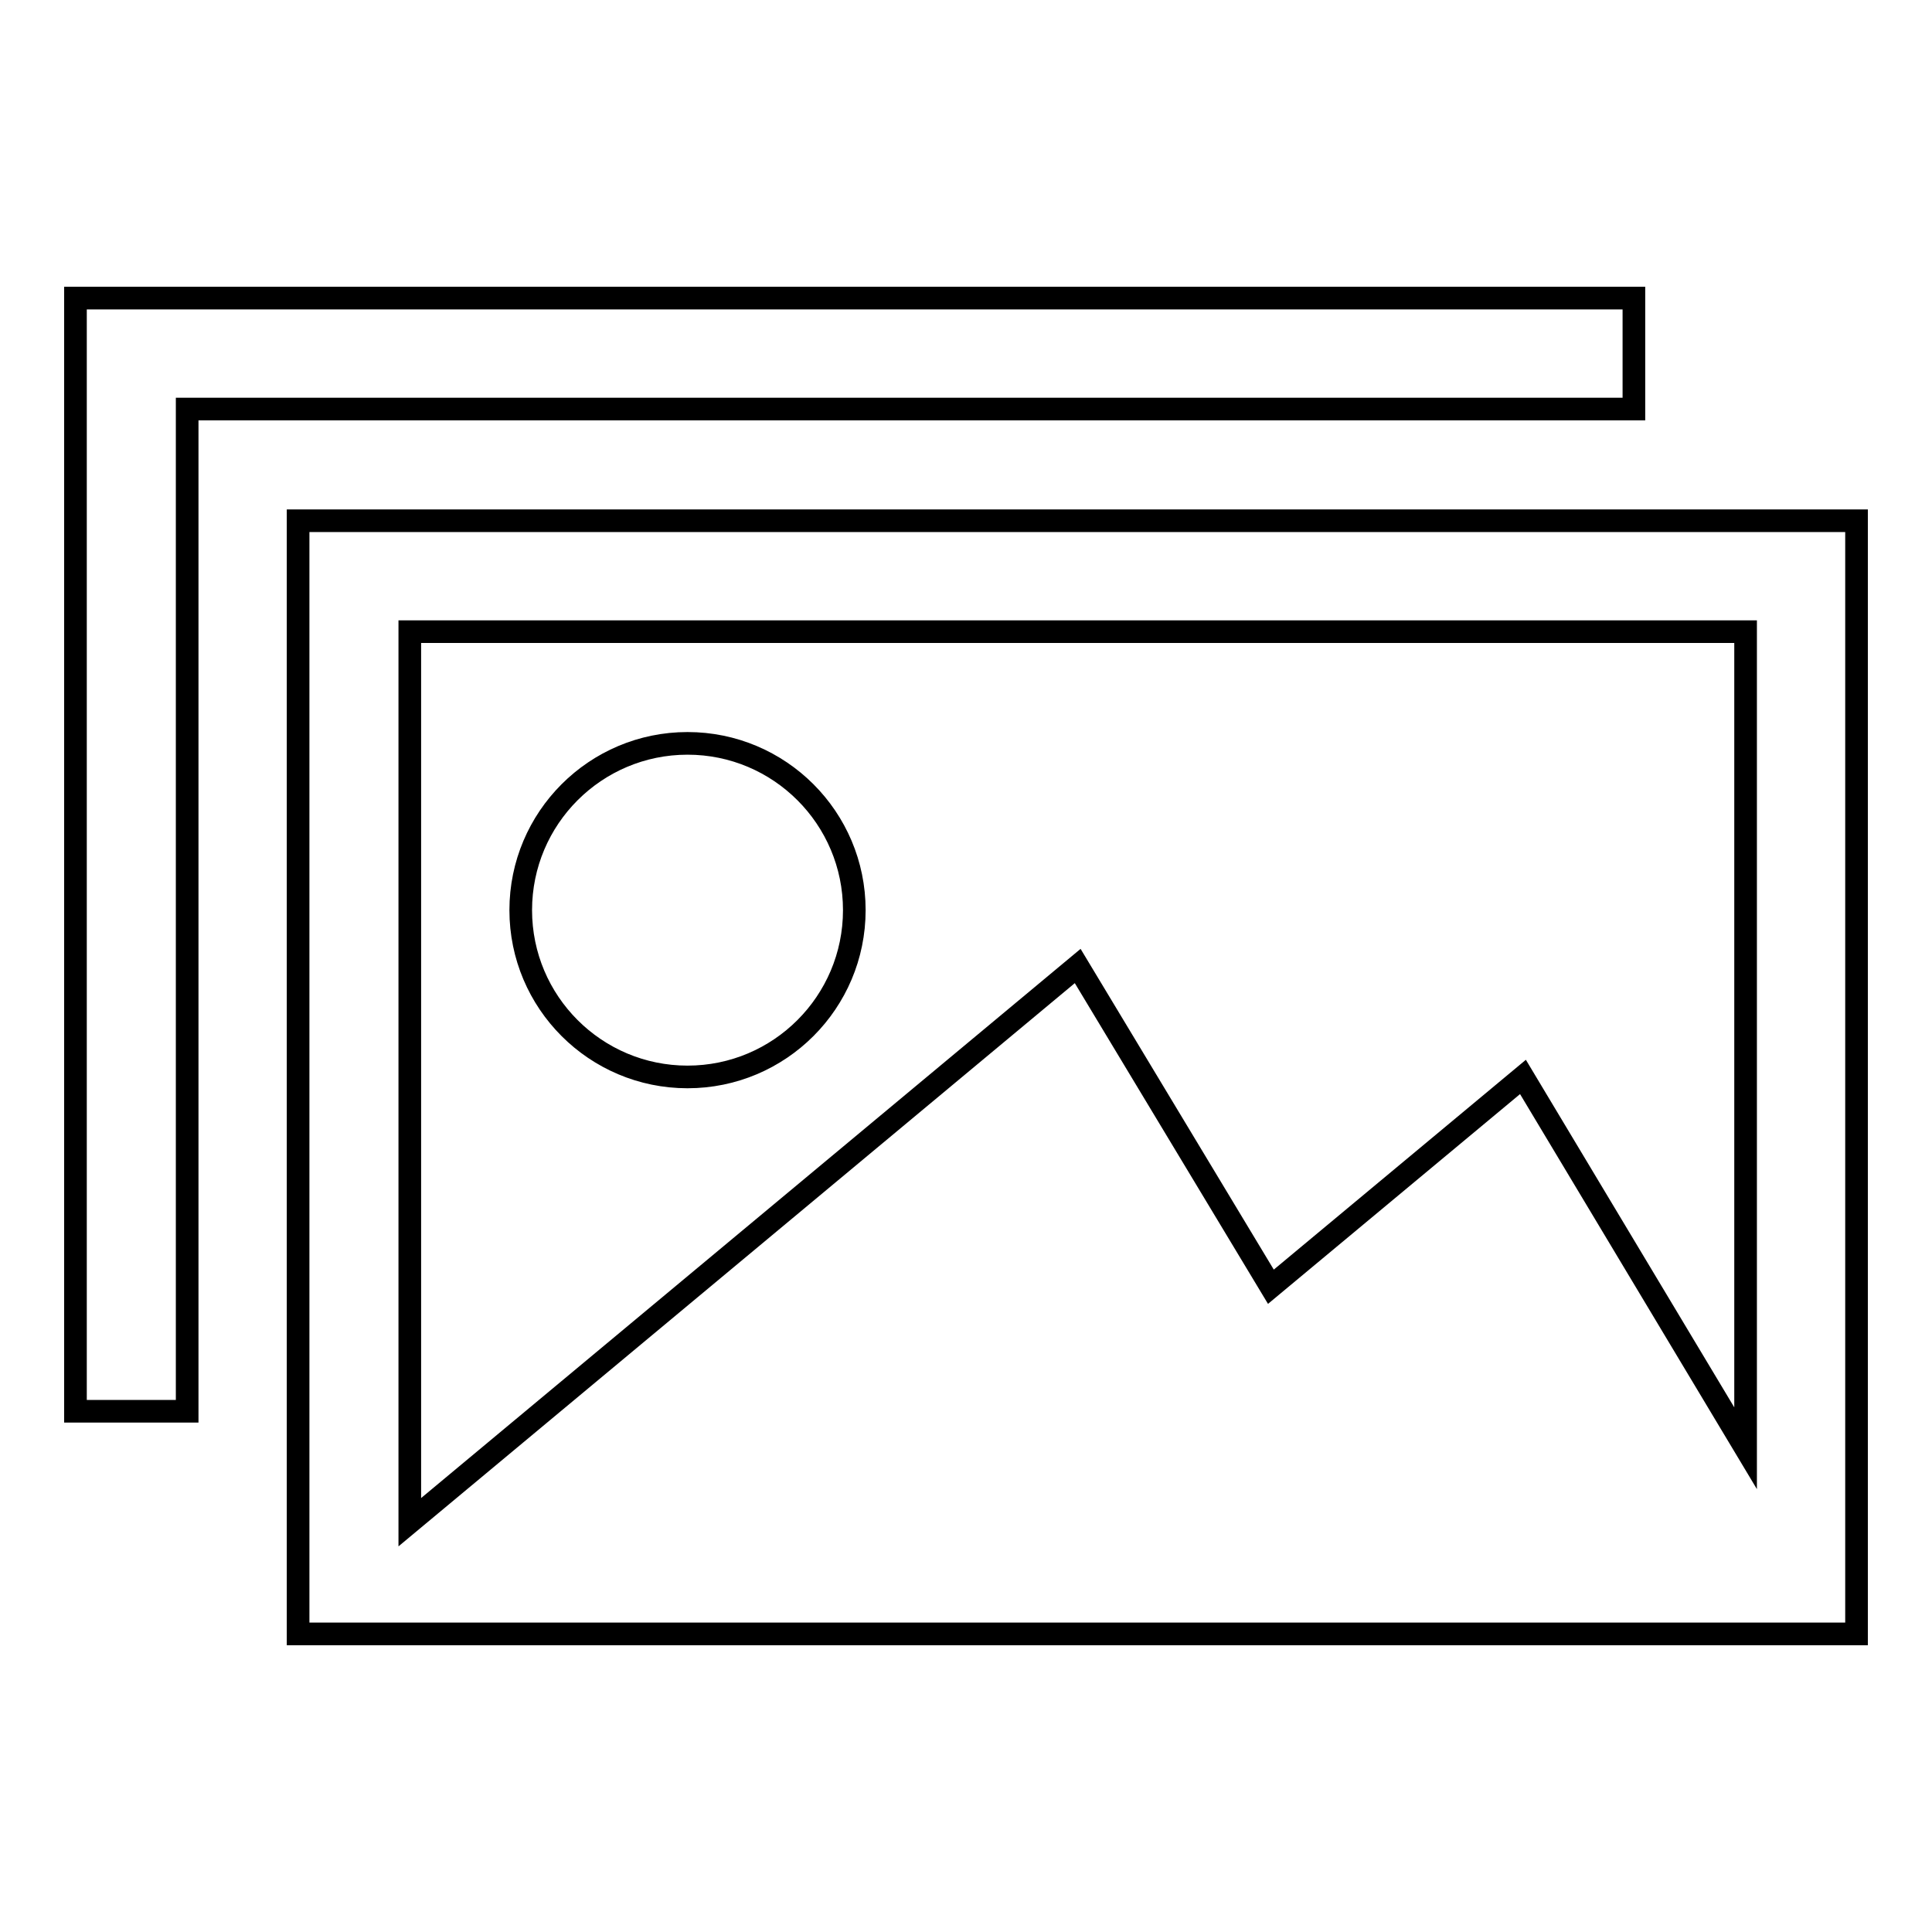 <?xml version="1.0" encoding="utf-8"?>
<!-- Svg Vector Icons : http://www.onlinewebfonts.com/icon -->
<!DOCTYPE svg PUBLIC "-//W3C//DTD SVG 1.1//EN" "http://www.w3.org/Graphics/SVG/1.1/DTD/svg11.dtd">
<svg version="1.1" xmlns="http://www.w3.org/2000/svg" xmlns:xlink="http://www.w3.org/1999/xlink" x="0px" y="0px" viewBox="0 0 256 256" enable-background="new 0 0 256 256" xml:space="preserve">
<g><g><path stroke-width="3" fill-opacity="0" stroke="#000000"  d="M39.5,216.5H246V69H39.5V216.5z M231.3,191.9l-29.5-49.2l-33.4,27.8L142.8,128l-88.5,73.7v-118h177V191.9z M69,120.6c0,12.2,9.9,22.1,22.1,22.1c12.2,0,22.1-9.9,22.1-22.1s-9.9-22.1-22.1-22.1C78.9,98.5,69,108.4,69,120.6 M216.5,39.5H10V187h14.8V54.2h191.7V39.5z"/></g></g>
</svg>
